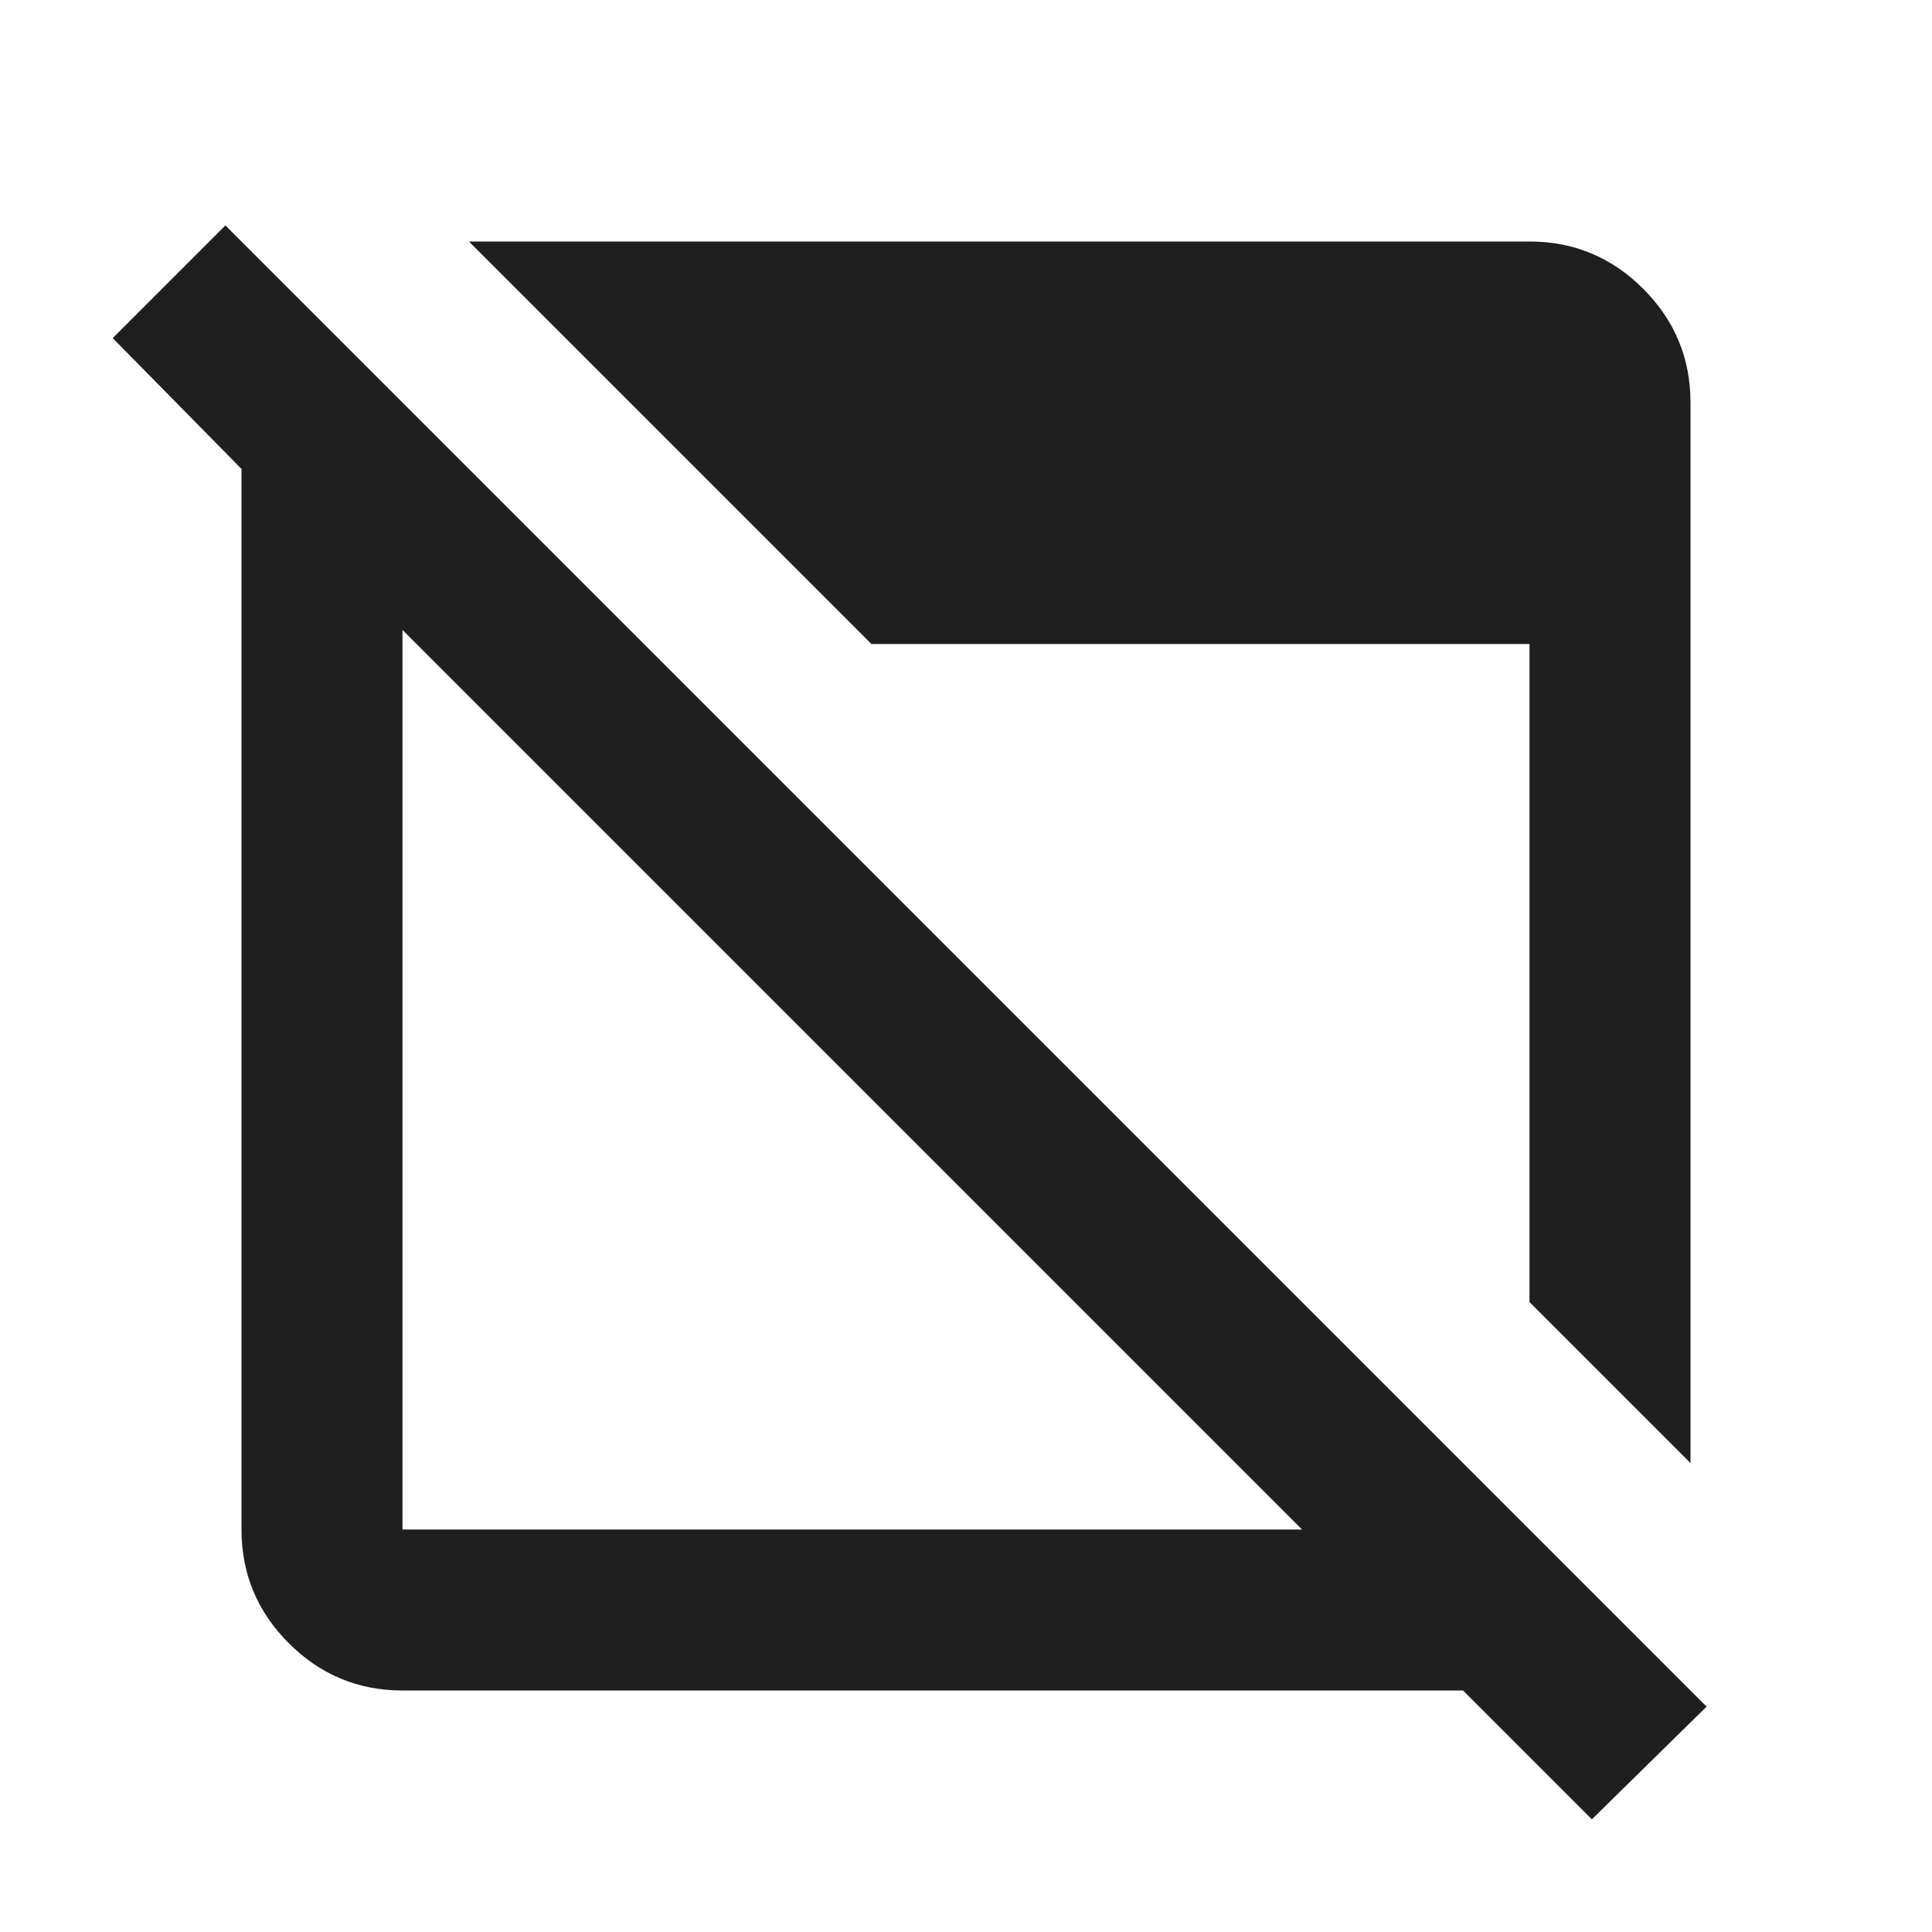 <svg xmlns="http://www.w3.org/2000/svg" height="24px" viewBox="0 -960 960 960" width="24px" fill="#1f1f1f"><path d="m791-56-64-64H200q-33 0-56.5-23.5T120-200v-527l-64-65 56-56 736 736-57 56ZM200-200h447L200-647v447Zm640-33-80-80v-327H433L233-840h527q33 0 56.5 23.5T840-760v527Z"/></svg>